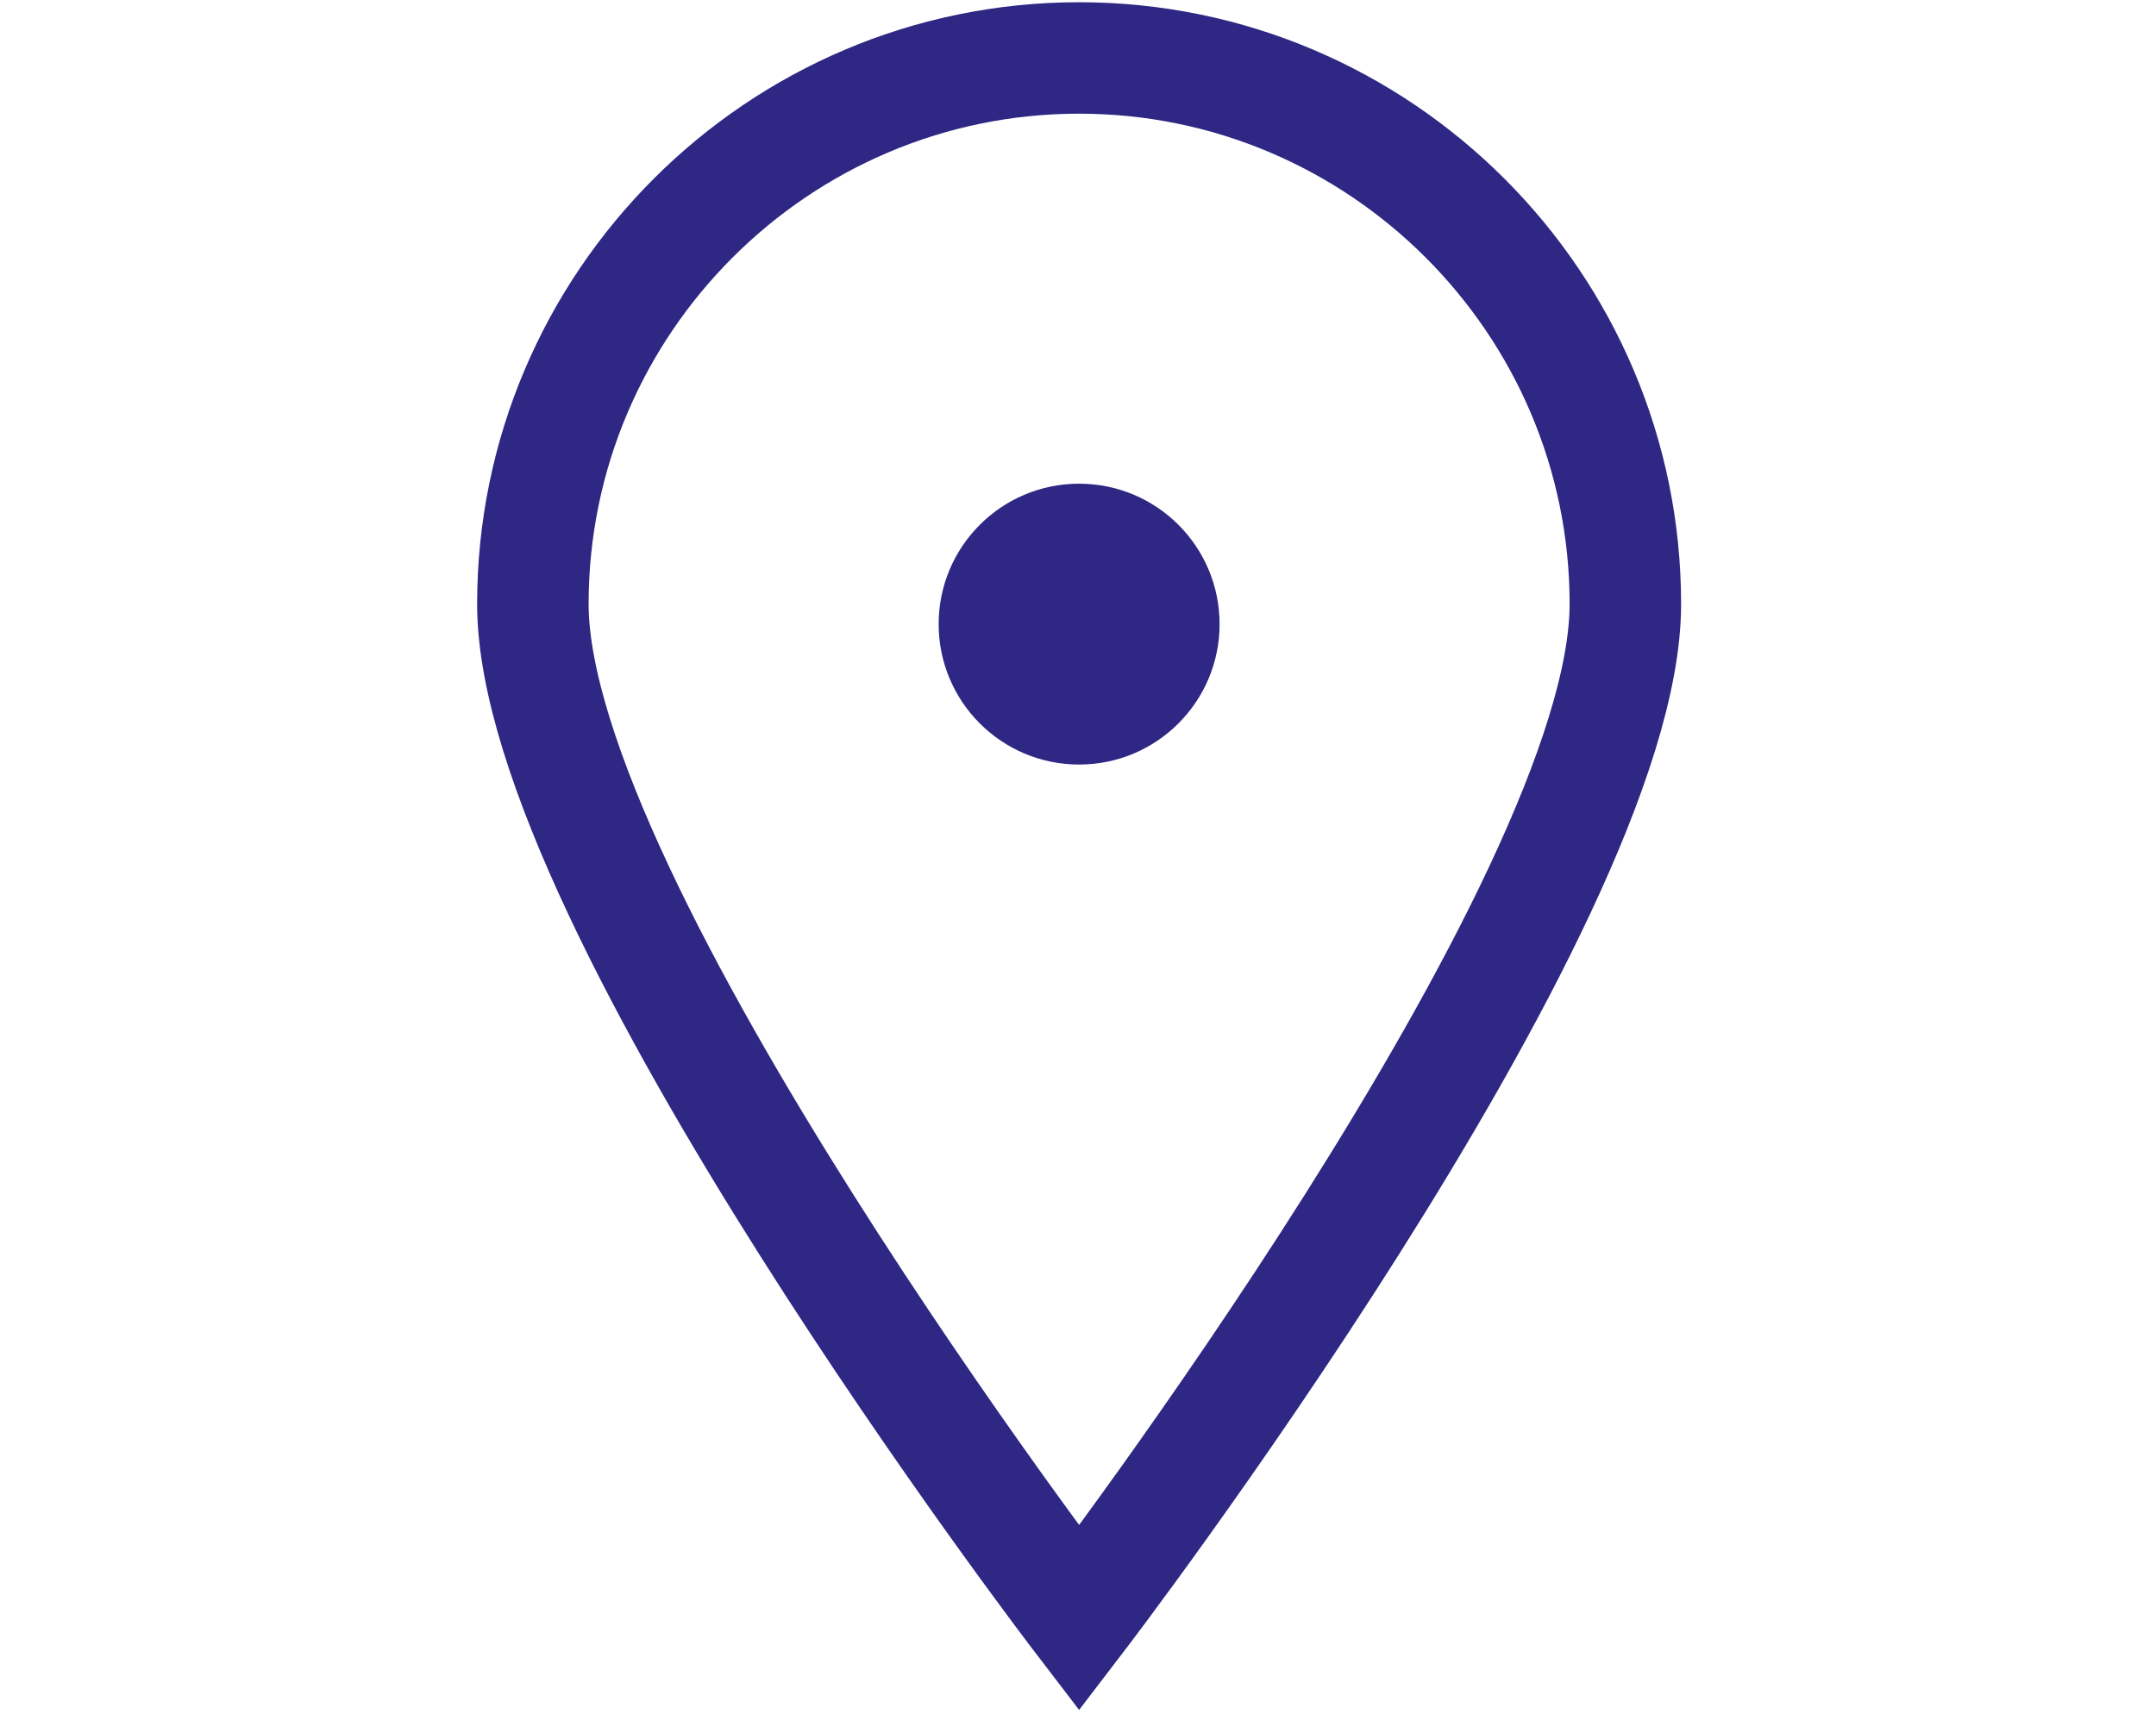 <?xml version="1.0" encoding="utf-8"?>
<!-- Generator: Adobe Illustrator 20.0.0, SVG Export Plug-In . SVG Version: 6.00 Build 0)  -->
<!DOCTYPE svg PUBLIC "-//W3C//DTD SVG 1.1//EN" "http://www.w3.org/Graphics/SVG/1.1/DTD/svg11.dtd">
<svg version="1.1" id="Ebene_1" xmlns="http://www.w3.org/2000/svg" xmlns:xlink="http://www.w3.org/1999/xlink" x="0px" y="0px"
	 width="96.7px" height="76.9px" viewBox="0 0 96.7 76.9" style="enable-background:new 0 0 96.7 76.9;" xml:space="preserve">
<style type="text/css">
	.st0{fill:#2E2783;}
	.st1{fill:none;stroke:#2E2783;stroke-width:5;stroke-miterlimit:10;}
</style>
<circle id="XMLID_7_" class="st0" cx="48.4" cy="28" r="6.3"/>
<path id="XMLID_5_" class="st1" d="M72.9,27.1c0,13.5-24.5,45.5-24.5,45.5s-24.5-32-24.5-45.5s11-24.5,24.5-24.5
	S72.9,13.6,72.9,27.1z"/>
</svg>

